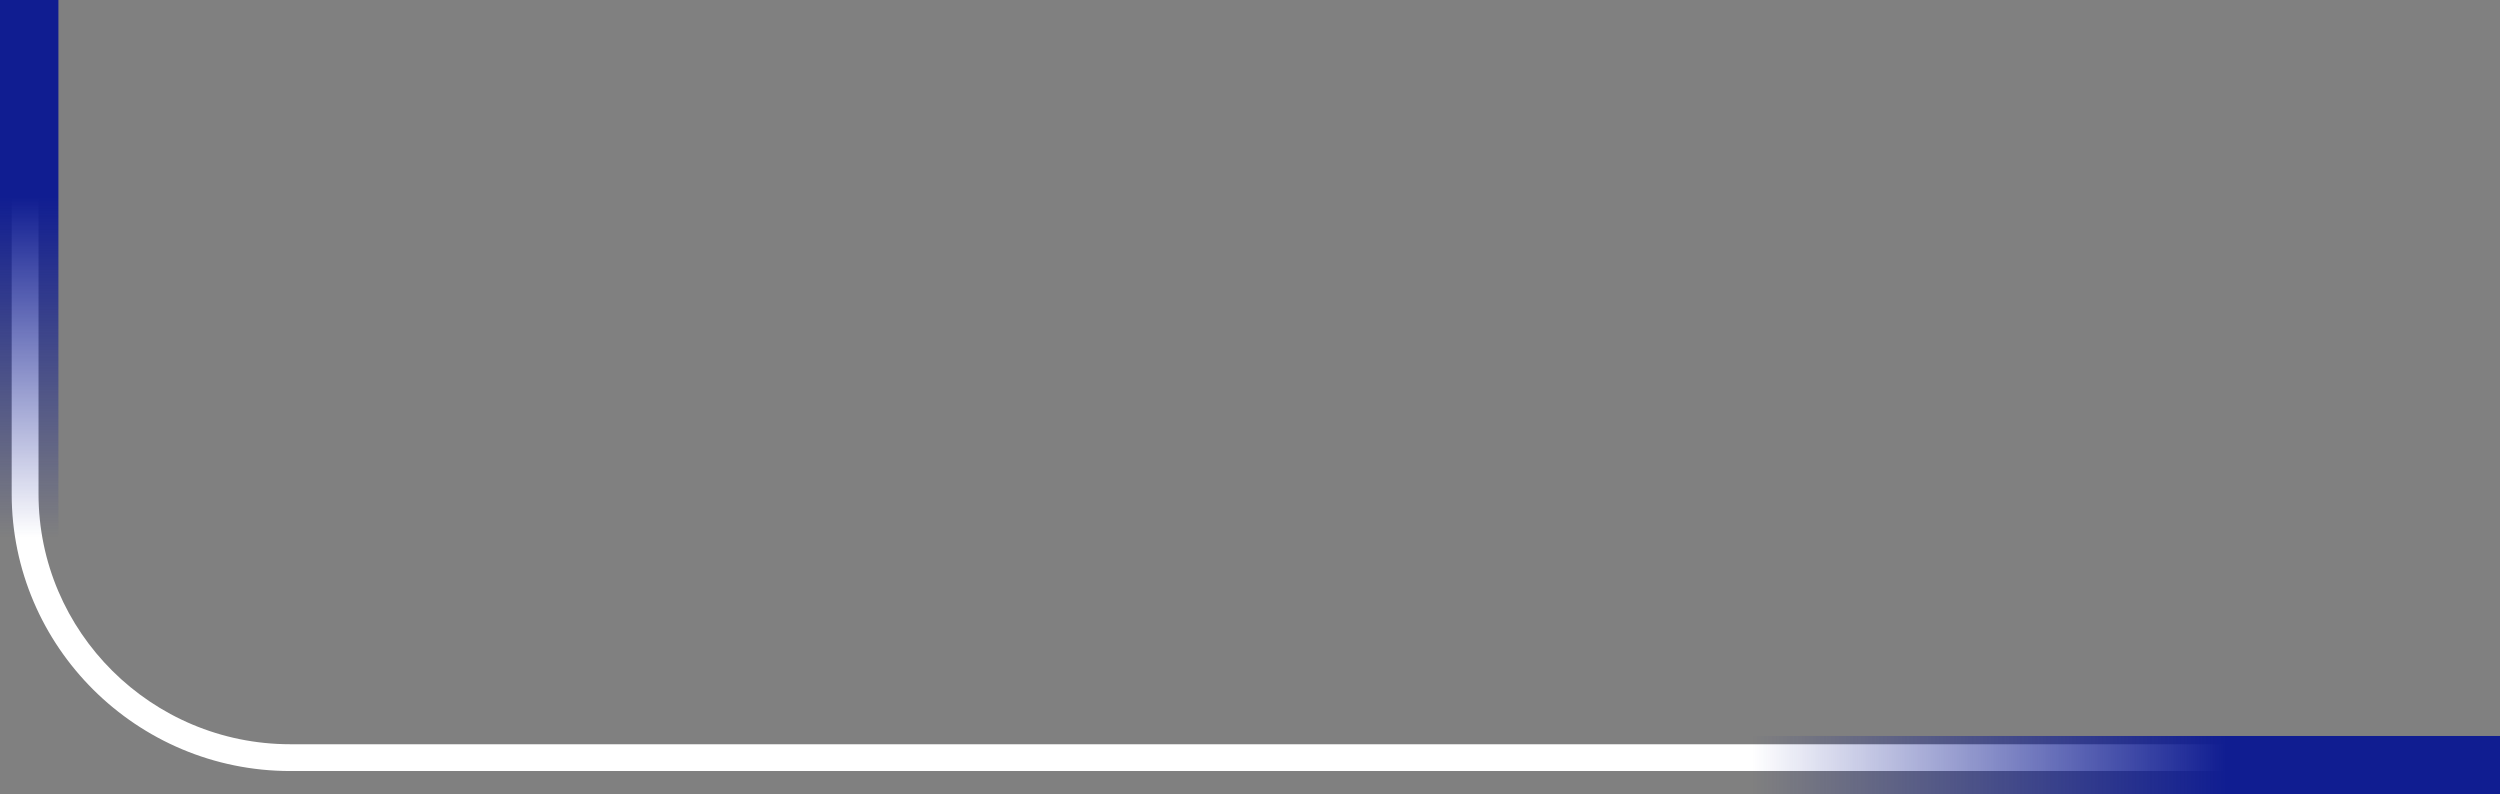 <?xml version="1.0" encoding="UTF-8"?>
<svg xmlns="http://www.w3.org/2000/svg" width="214" height="68" viewBox="0 0 214 68" fill="none">
  <rect x="0" y="0" width="214" height="68" fill="#808080" stroke="none"/>
  <path d="M24.85 66H213.59V63.707H24.85C12.969 63.707 3.298 54.097 3.298 42.284V0.163H1V42.284C1.003 55.361 11.701 66 24.85 66Z" fill="white"></path>
  <rect width="64" height="5" transform="matrix(1 0 0 -1 150 68)" fill="url(#paint0_linear_1568_1704)"></rect>
  <rect width="46" height="5" transform="matrix(0 -1 -1 0 5 46)" fill="url(#paint1_linear_1568_1704)"></rect>
  <defs>
    <linearGradient id="paint0_linear_1568_1704" x1="40.5" y1="2.5" x2="-1.02265e-06" y2="2.5" gradientUnits="userSpaceOnUse">
      <stop stop-color="#101D91"></stop>
      <stop offset="1" stop-color="#101D91" stop-opacity="0"></stop>
    </linearGradient>
    <linearGradient id="paint1_linear_1568_1704" x1="29.109" y1="2.5" x2="-7.35032e-07" y2="2.5" gradientUnits="userSpaceOnUse">
      <stop stop-color="#101D91"></stop>
      <stop offset="1" stop-color="#101D91" stop-opacity="0"></stop>
    </linearGradient>
  </defs>
</svg>
